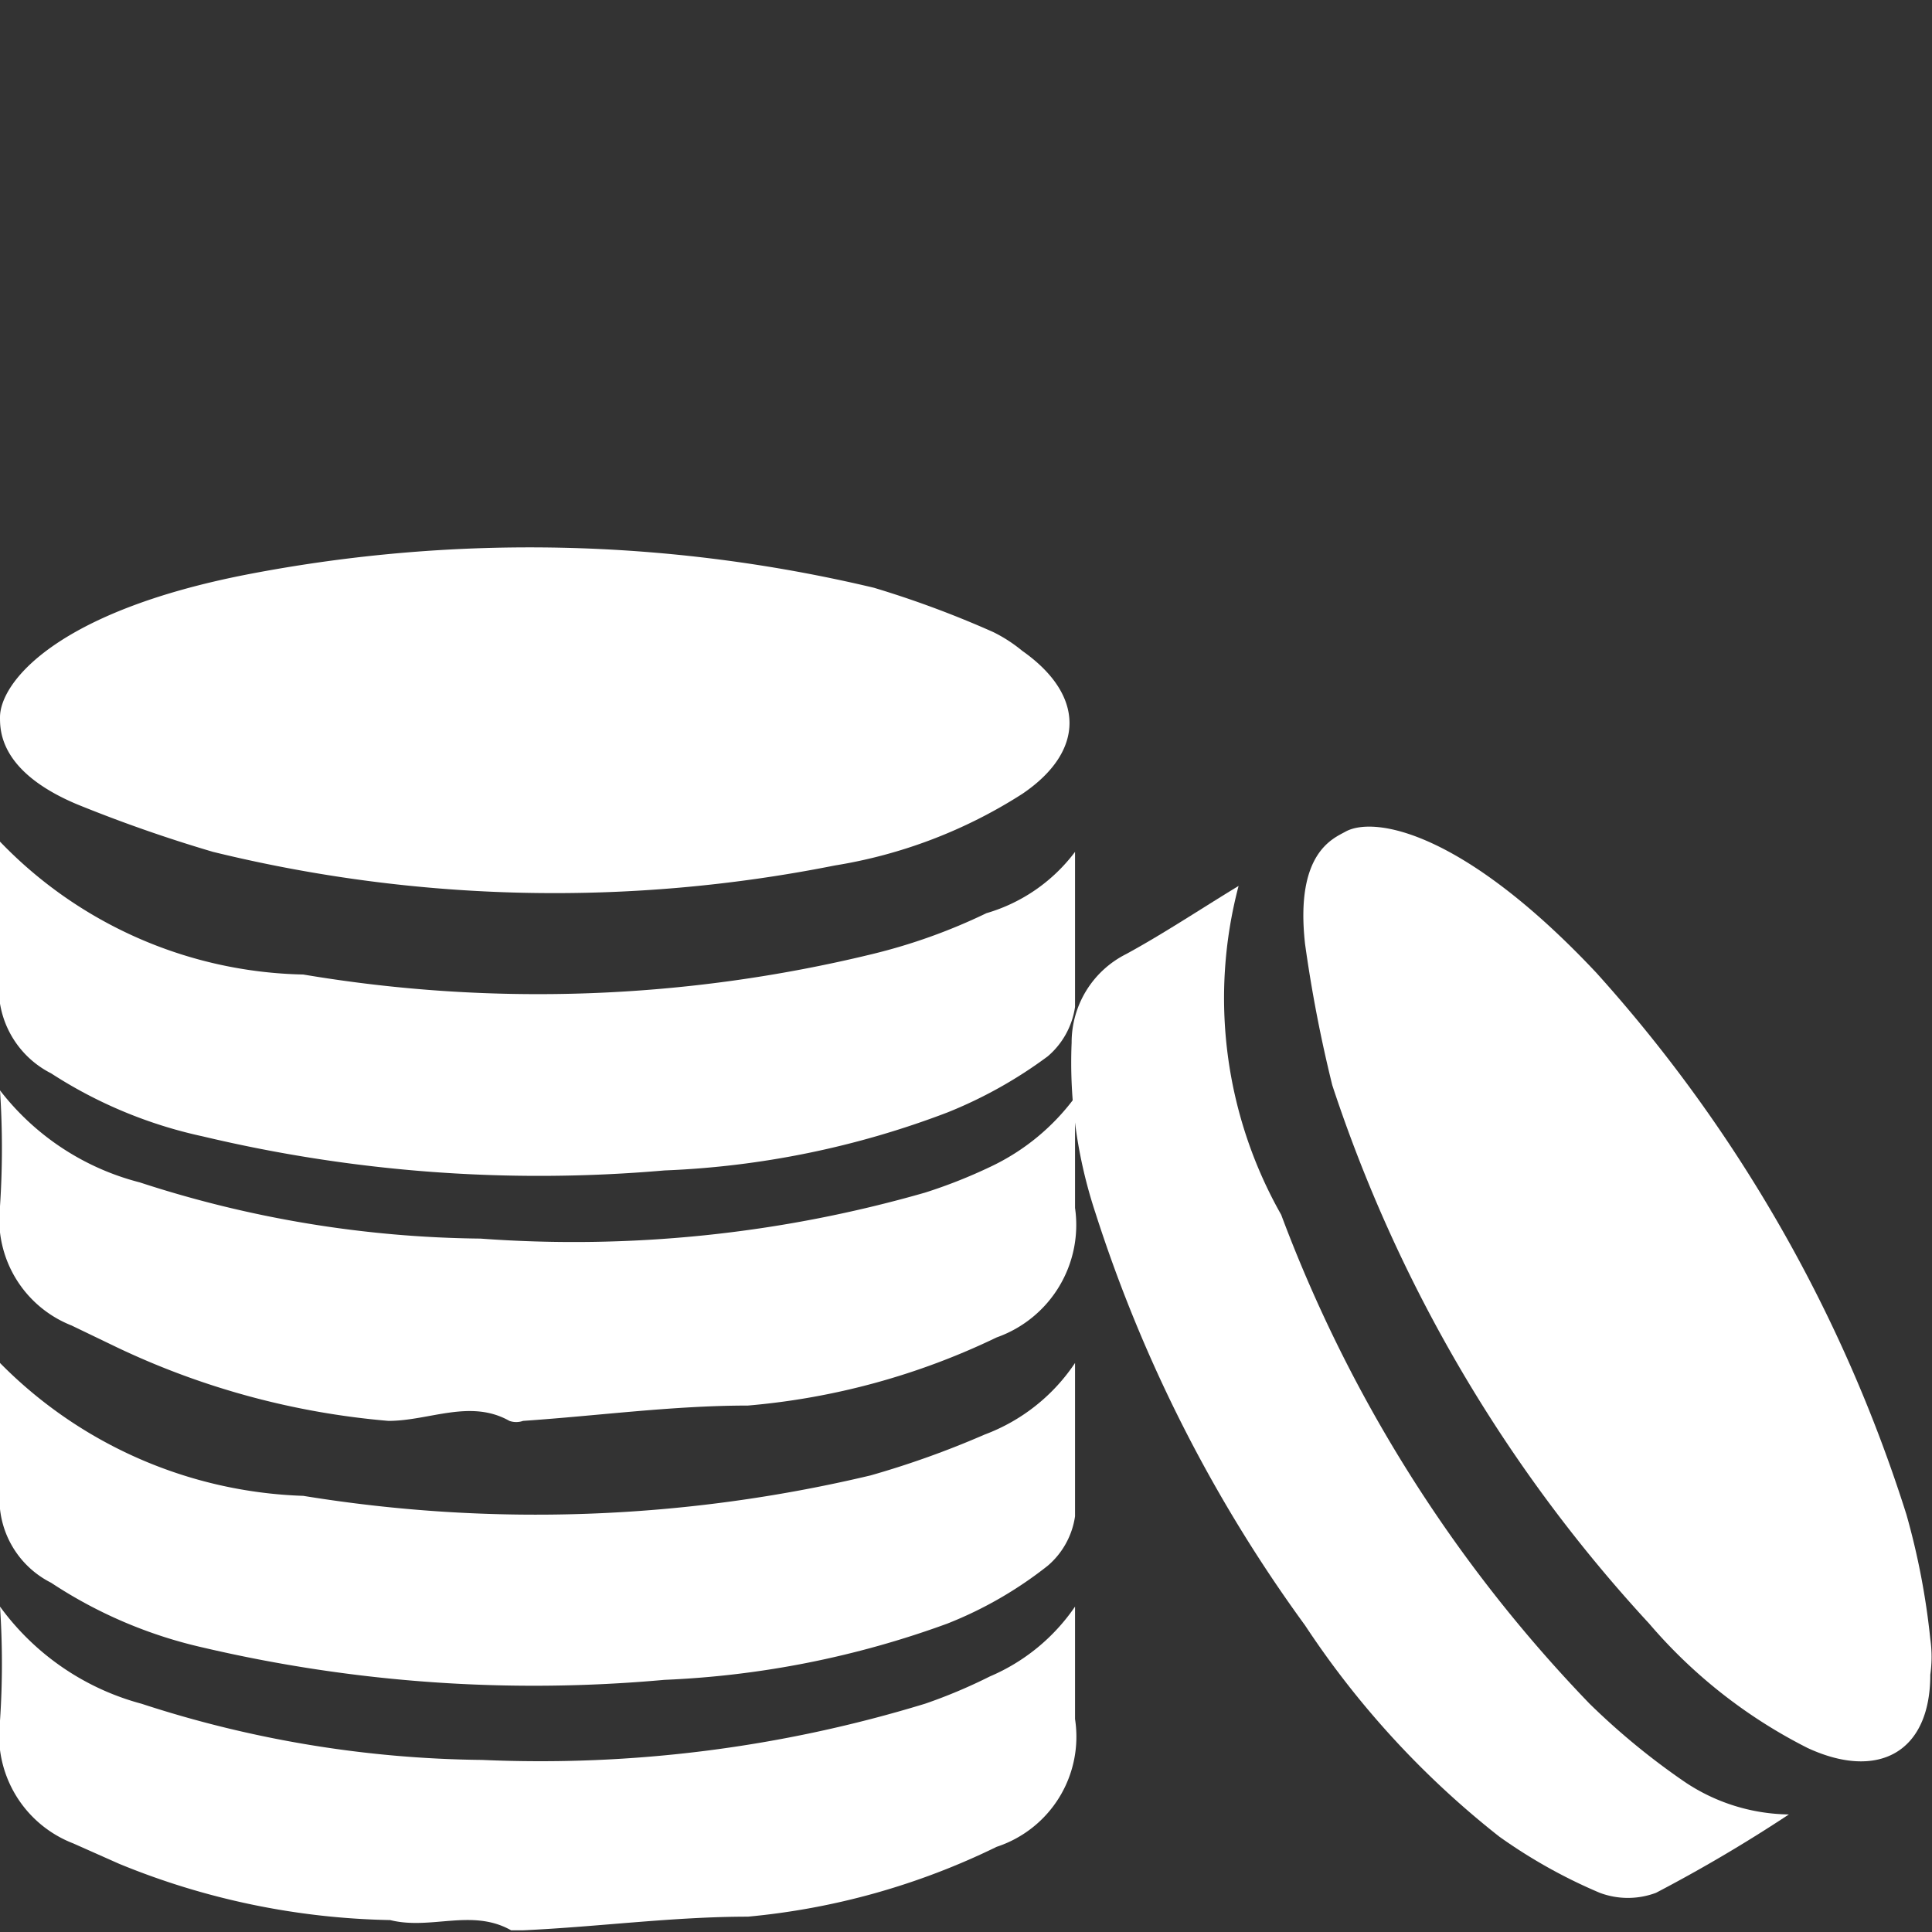 <svg id="Ebene_1" data-name="Ebene 1" xmlns="http://www.w3.org/2000/svg" viewBox="0 0 11.34 11.34"><rect x="0" y="0" width="11.34" height="11.34" fill="#333333" stroke="none"/><defs><style>.cls-1{fill:#fff;}</style></defs><title>Geld</title><path class="cls-1" d="M7.9,4.88c.17-.09.69,0,1.47.83a8.63,8.63,0,0,1,1.82,3.18,4.29,4.29,0,0,1,.14.73.74.74,0,0,1,0,.21c0,.46-.31.62-.72.43a3,3,0,0,1-.93-.73A8.64,8.64,0,0,1,7.82,6.37a8.09,8.09,0,0,1-.16-.83s0,0,0,0C7.6,5,7.83,4.92,7.9,4.88Z"/><path class="cls-1" d="M10.5,10.65a8.85,8.85,0,0,1-.78.46.47.47,0,0,1-.33,0,3.08,3.08,0,0,1-.59-.33A5.26,5.26,0,0,1,7.66,9.54,8.51,8.51,0,0,1,6.43,7.12a2.81,2.81,0,0,1-.14-1,.58.58,0,0,1,.32-.52c.22-.12.43-.26.66-.4a2.58,2.58,0,0,0,.25,1.93A8.34,8.34,0,0,0,9.33,10a4.15,4.15,0,0,0,.56.46A1.12,1.12,0,0,0,10.5,10.65Z"/><path class="cls-1" d="M0,4.21c0-.2.32-.62,1.46-.84a8.73,8.73,0,0,1,3.67.08,5.89,5.89,0,0,1,.7.26A.87.87,0,0,1,6,3.82c.37.26.37.59,0,.84a2.89,2.89,0,0,1-1.1.42A8.42,8.42,0,0,1,1.25,5a8.46,8.46,0,0,1-.8-.28h0C0,4.53,0,4.29,0,4.21Z"/><path class="cls-1" d="M6.31,5c0,.3,0,.61,0,.91a.47.47,0,0,1-.16.29,2.62,2.62,0,0,1-.59.33,5.23,5.23,0,0,1-1.66.34,8.52,8.52,0,0,1-2.71-.2,2.67,2.67,0,0,1-.89-.37A.56.56,0,0,1,0,5.71c0-.25,0-.5,0-.77a2.54,2.54,0,0,0,1.78.78A8.3,8.3,0,0,0,5.12,5.6a3.36,3.36,0,0,0,.67-.24A1,1,0,0,0,6.31,5Z"/><path class="cls-1" d="M0,6.4a1.51,1.51,0,0,0,.82.54,6.64,6.64,0,0,0,2,.33A7.47,7.47,0,0,0,5.43,7a3,3,0,0,0,.38-.15,1.31,1.31,0,0,0,.5-.41c0,.22,0,.44,0,.65a.7.7,0,0,1-.46.76,4.18,4.18,0,0,1-1.46.4c-.44,0-.88.06-1.32.09a.12.12,0,0,1-.08,0c-.23-.13-.47,0-.71,0A4.61,4.61,0,0,1,.69,7.91L.42,7.78A.67.67,0,0,1,0,7.08,5.15,5.15,0,0,0,0,6.4Z"/><path class="cls-1" d="M6.31,8c0,.3,0,.6,0,.9a.47.47,0,0,1-.16.29,2.32,2.32,0,0,1-.59.34,5.5,5.5,0,0,1-1.66.33,8.52,8.52,0,0,1-2.71-.19,2.69,2.69,0,0,1-.89-.38A.55.55,0,0,1,0,8.74C0,8.49,0,8.23,0,8a2.62,2.62,0,0,0,1.78.78,8.49,8.49,0,0,0,3.33-.12,5.35,5.35,0,0,0,.67-.24A1.1,1.1,0,0,0,6.31,8Z"/><path class="cls-1" d="M0,9.43A1.51,1.51,0,0,0,.83,10a6.64,6.64,0,0,0,2,.33A7.72,7.72,0,0,0,5.43,10a3.08,3.08,0,0,0,.38-.16,1.15,1.15,0,0,0,.5-.41c0,.22,0,.44,0,.66a.68.68,0,0,1-.46.75,4.2,4.2,0,0,1-1.46.41c-.44,0-.88.06-1.32.08H3c-.23-.13-.47,0-.71-.06a4.39,4.39,0,0,1-1.59-.33l-.27-.12A.68.68,0,0,1,0,10.1,5,5,0,0,0,0,9.43Z"/></svg>
